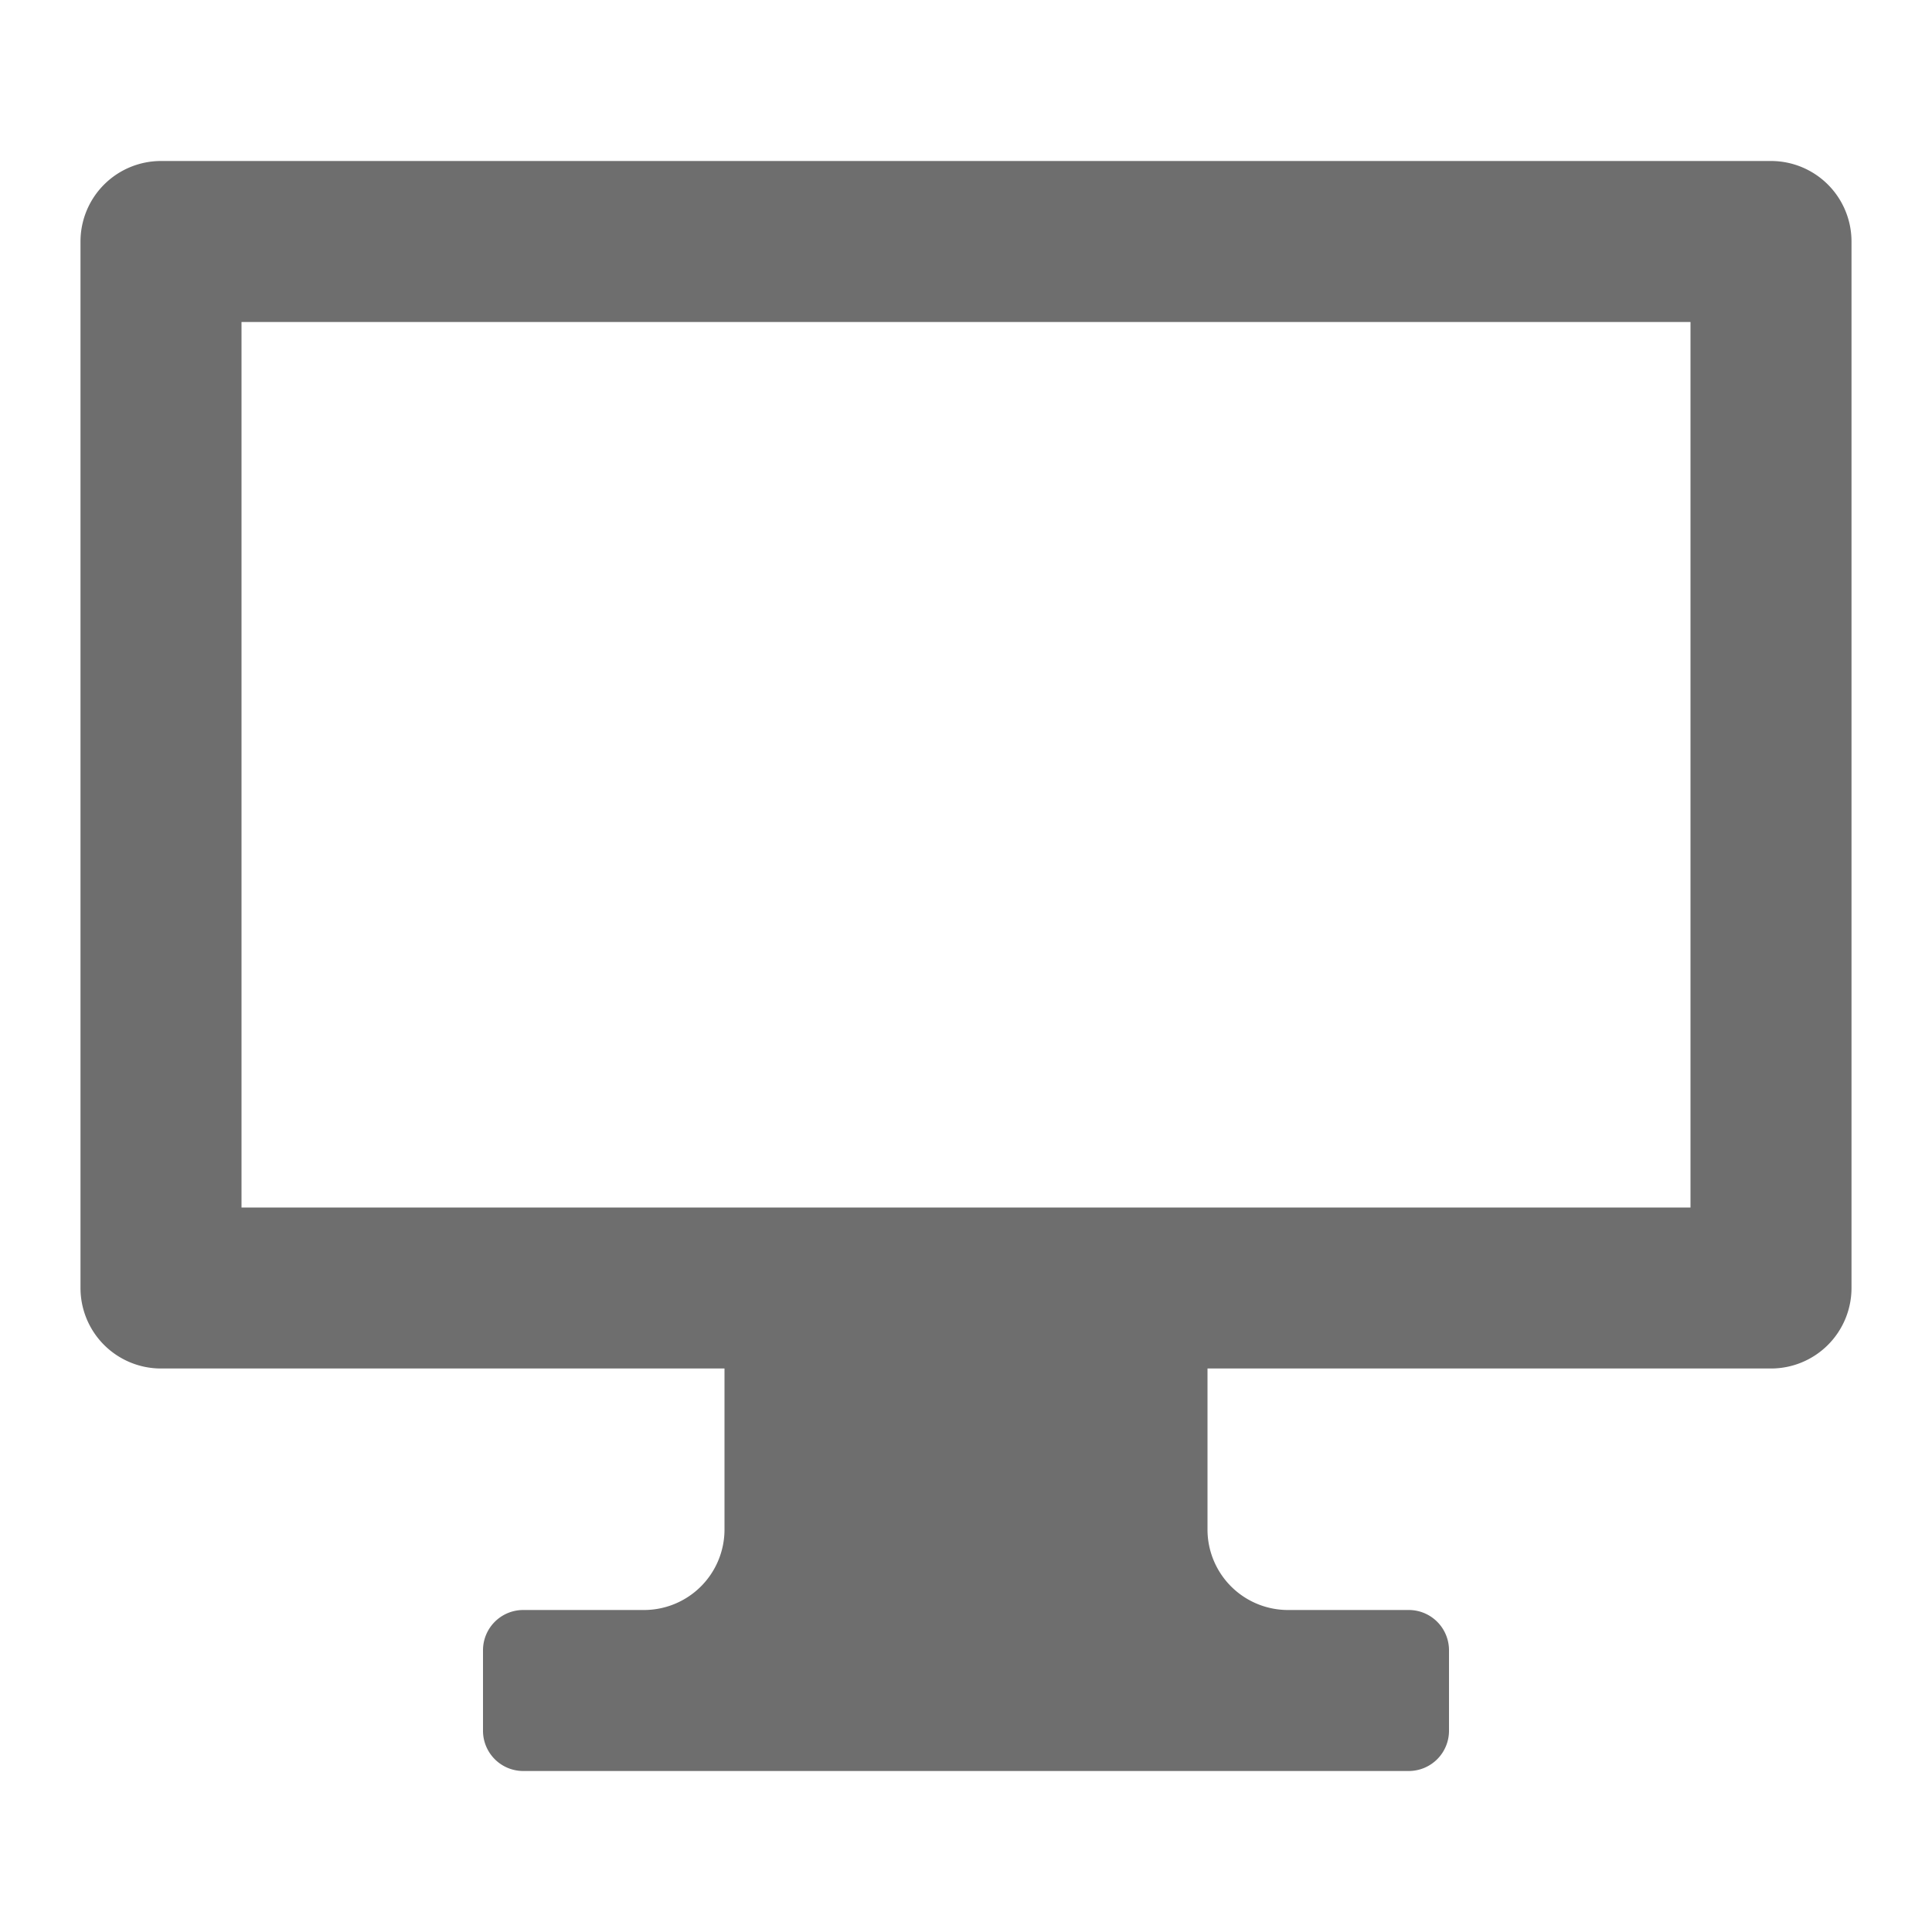 <svg xmlns="http://www.w3.org/2000/svg" height="24" id="S_DeviceDesktop_24_N" viewBox="0 0 24 24" width="24">
  <defs>
    <style>
      .fill {
        fill: #6e6e6e;
      }

      
    </style>
  </defs>
  <path class="fill" d="M22,2H2A1,1,0,0,0,1,3V16a1,1,0,0,0,1,1H9v2a1,1,0,0,1-1,1H6.5a.5.5,0,0,0-.5.5v1a.5.5,0,0,0,.5.5h11a.5.5,0,0,0,.5-.5v-1a.5.5,0,0,0-.5-.5H16a1,1,0,0,1-1-1V17h7a1,1,0,0,0,1-1V3A1,1,0,0,0,22,2ZM21,15H3V4H21Z" />
  </svg>